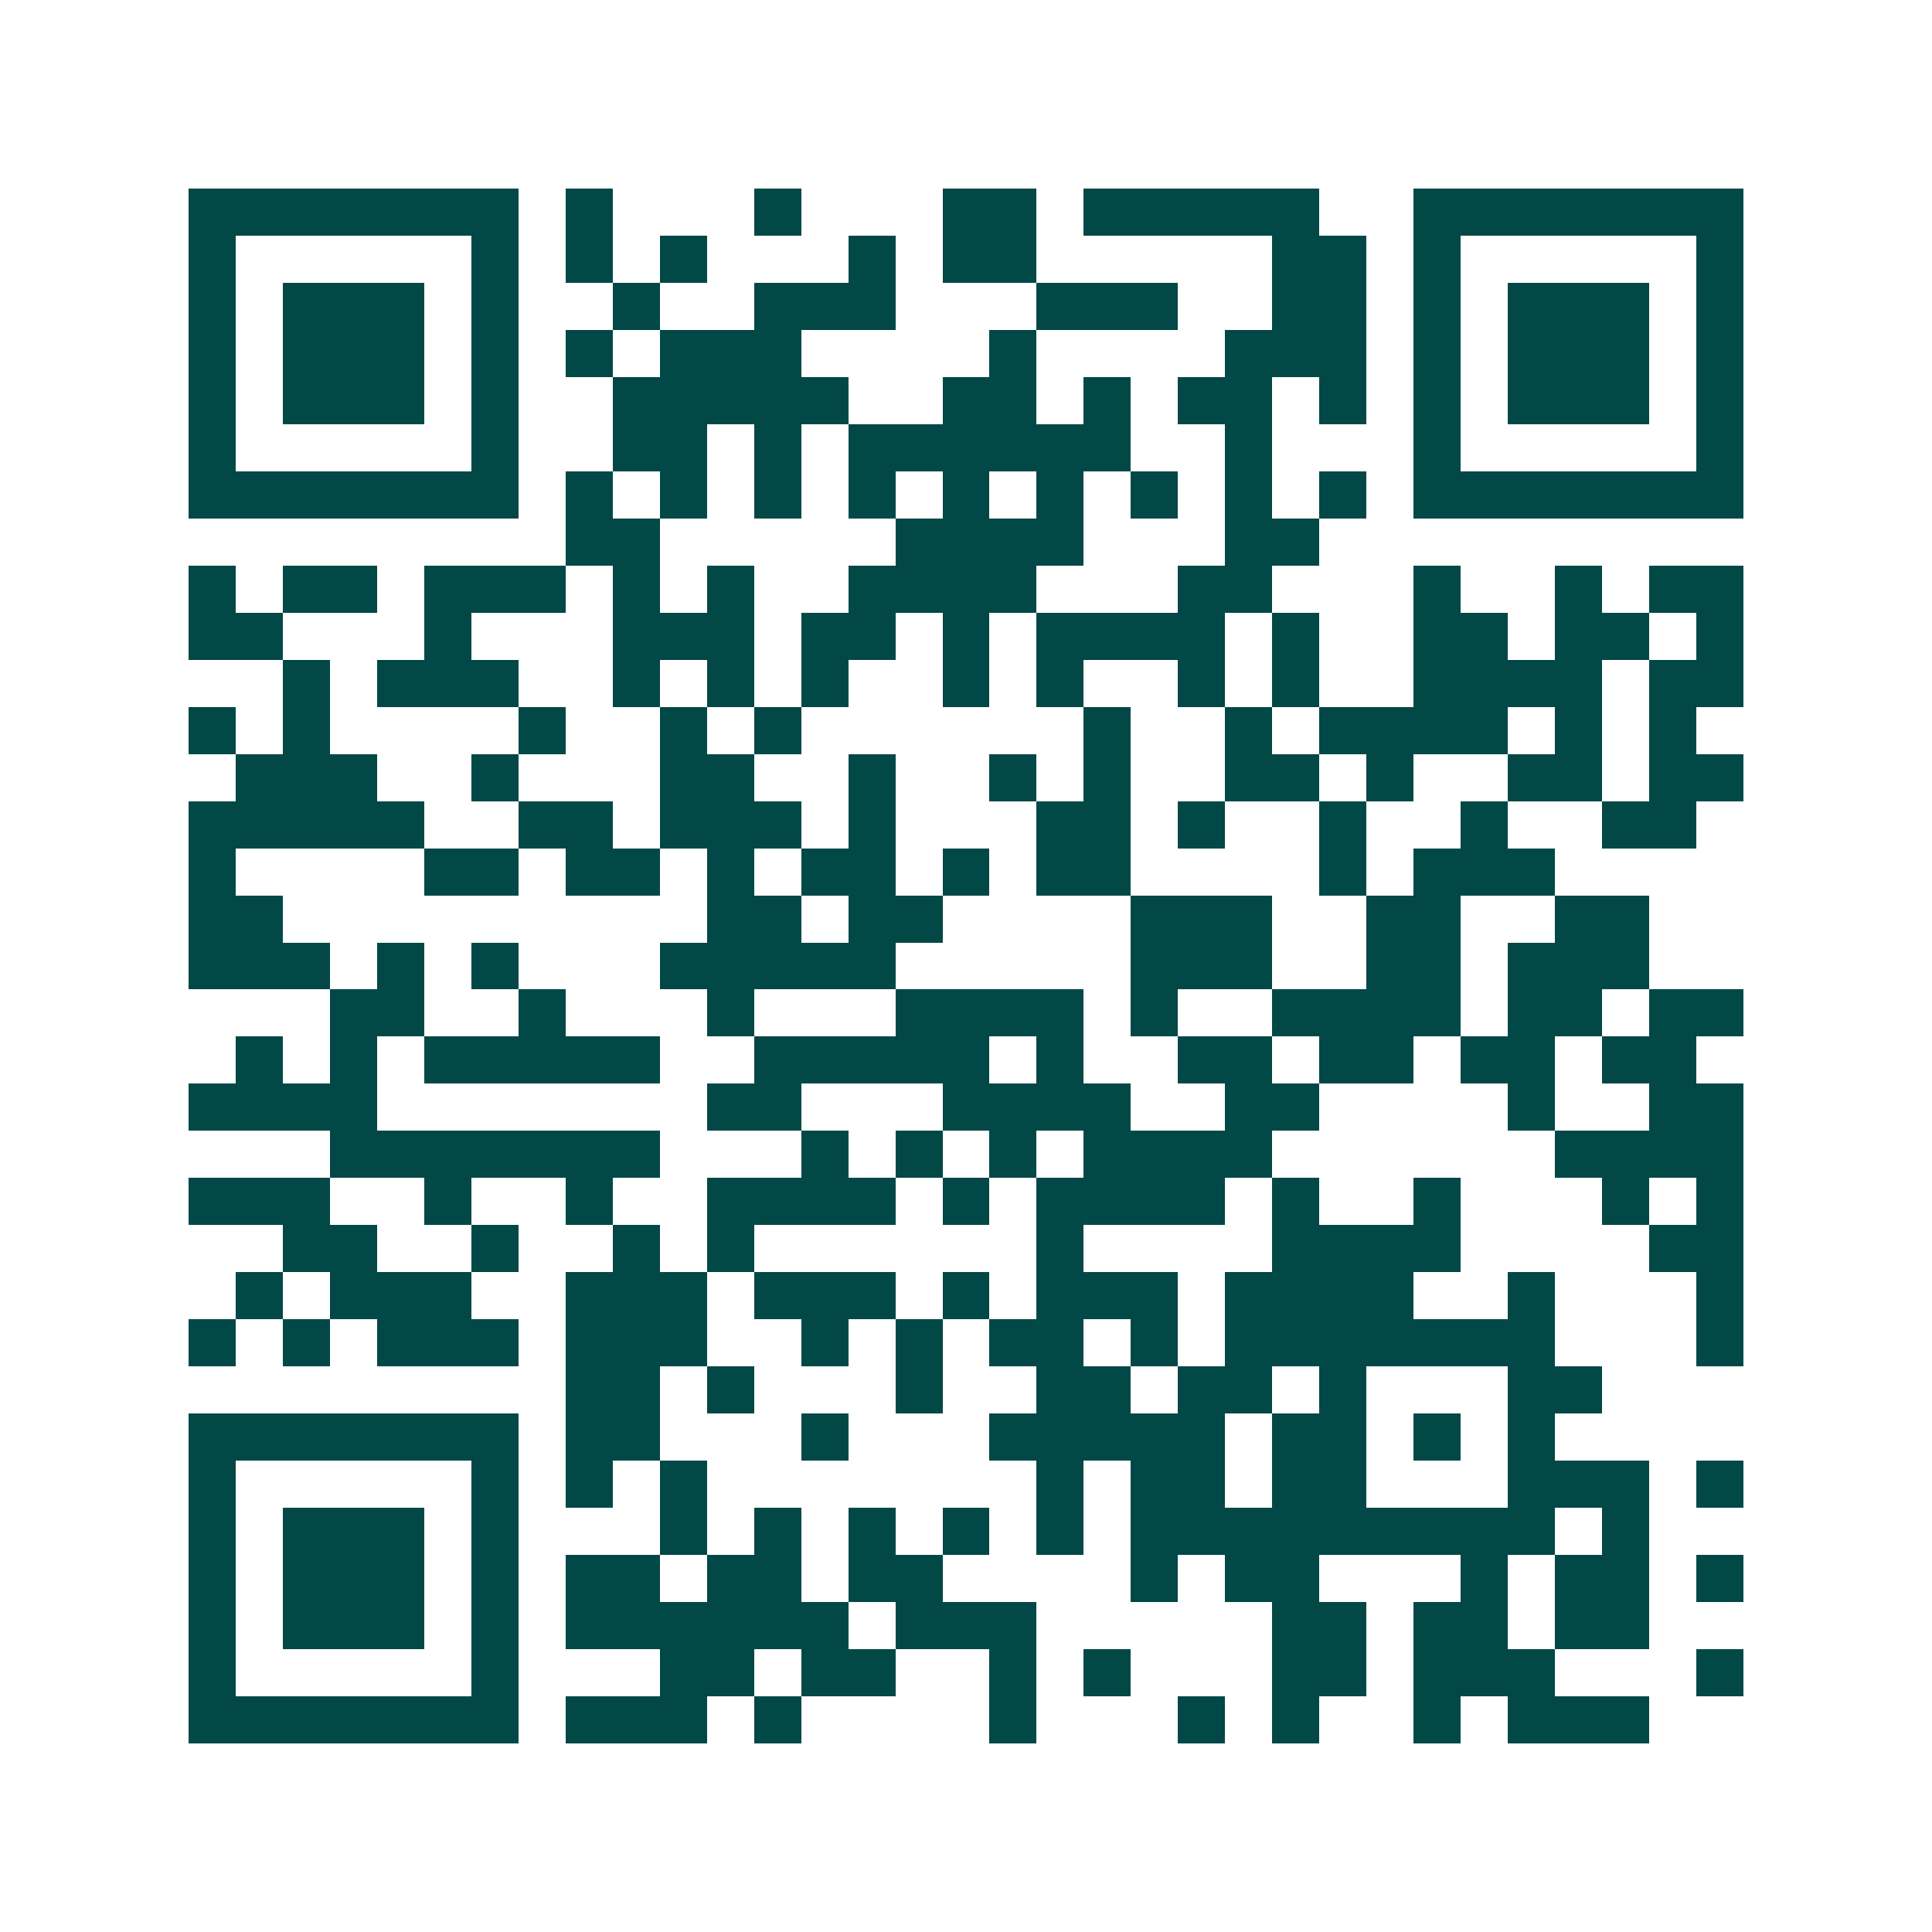 <svg xmlns="http://www.w3.org/2000/svg" width="200" height="200" viewBox="0 0 41 41" shape-rendering="crispEdges"><path fill="#ffffff" d="M0 0h41v41H0z"/><path stroke="#014847" d="M4 4.5h7m1 0h1m3 0h1m3 0h2m1 0h5m2 0h7M4 5.5h1m5 0h1m1 0h1m1 0h1m3 0h1m1 0h2m5 0h2m1 0h1m5 0h1M4 6.5h1m1 0h3m1 0h1m2 0h1m2 0h3m3 0h3m2 0h2m1 0h1m1 0h3m1 0h1M4 7.5h1m1 0h3m1 0h1m1 0h1m1 0h3m4 0h1m4 0h3m1 0h1m1 0h3m1 0h1M4 8.5h1m1 0h3m1 0h1m2 0h5m2 0h2m1 0h1m1 0h2m1 0h1m1 0h1m1 0h3m1 0h1M4 9.5h1m5 0h1m2 0h2m1 0h1m1 0h6m2 0h1m3 0h1m5 0h1M4 10.5h7m1 0h1m1 0h1m1 0h1m1 0h1m1 0h1m1 0h1m1 0h1m1 0h1m1 0h1m1 0h7M12 11.5h2m5 0h4m3 0h2M4 12.5h1m1 0h2m1 0h3m1 0h1m1 0h1m2 0h4m3 0h2m3 0h1m2 0h1m1 0h2M4 13.5h2m3 0h1m3 0h3m1 0h2m1 0h1m1 0h4m1 0h1m2 0h2m1 0h2m1 0h1M6 14.5h1m1 0h3m2 0h1m1 0h1m1 0h1m2 0h1m1 0h1m2 0h1m1 0h1m2 0h4m1 0h2M4 15.5h1m1 0h1m4 0h1m2 0h1m1 0h1m6 0h1m2 0h1m1 0h4m1 0h1m1 0h1M5 16.5h3m2 0h1m3 0h2m2 0h1m2 0h1m1 0h1m2 0h2m1 0h1m2 0h2m1 0h2M4 17.5h5m2 0h2m1 0h3m1 0h1m3 0h2m1 0h1m2 0h1m2 0h1m2 0h2M4 18.5h1m4 0h2m1 0h2m1 0h1m1 0h2m1 0h1m1 0h2m4 0h1m1 0h3M4 19.5h2m9 0h2m1 0h2m4 0h3m2 0h2m2 0h2M4 20.5h3m1 0h1m1 0h1m3 0h5m5 0h3m2 0h2m1 0h3M7 21.5h2m2 0h1m3 0h1m3 0h4m1 0h1m2 0h4m1 0h2m1 0h2M5 22.5h1m1 0h1m1 0h5m2 0h5m1 0h1m2 0h2m1 0h2m1 0h2m1 0h2M4 23.5h4m7 0h2m3 0h4m2 0h2m4 0h1m2 0h2M7 24.5h7m3 0h1m1 0h1m1 0h1m1 0h4m6 0h4M4 25.5h3m2 0h1m2 0h1m2 0h4m1 0h1m1 0h4m1 0h1m2 0h1m3 0h1m1 0h1M6 26.5h2m2 0h1m2 0h1m1 0h1m6 0h1m4 0h4m4 0h2M5 27.5h1m1 0h3m2 0h3m1 0h3m1 0h1m1 0h3m1 0h4m2 0h1m3 0h1M4 28.5h1m1 0h1m1 0h3m1 0h3m2 0h1m1 0h1m1 0h2m1 0h1m1 0h7m3 0h1M12 29.5h2m1 0h1m3 0h1m2 0h2m1 0h2m1 0h1m3 0h2M4 30.5h7m1 0h2m3 0h1m3 0h5m1 0h2m1 0h1m1 0h1M4 31.5h1m5 0h1m1 0h1m1 0h1m7 0h1m1 0h2m1 0h2m3 0h3m1 0h1M4 32.5h1m1 0h3m1 0h1m3 0h1m1 0h1m1 0h1m1 0h1m1 0h1m1 0h9m1 0h1M4 33.5h1m1 0h3m1 0h1m1 0h2m1 0h2m1 0h2m4 0h1m1 0h2m3 0h1m1 0h2m1 0h1M4 34.5h1m1 0h3m1 0h1m1 0h6m1 0h3m5 0h2m1 0h2m1 0h2M4 35.5h1m5 0h1m3 0h2m1 0h2m2 0h1m1 0h1m3 0h2m1 0h3m3 0h1M4 36.5h7m1 0h3m1 0h1m4 0h1m3 0h1m1 0h1m2 0h1m1 0h3"/></svg>
